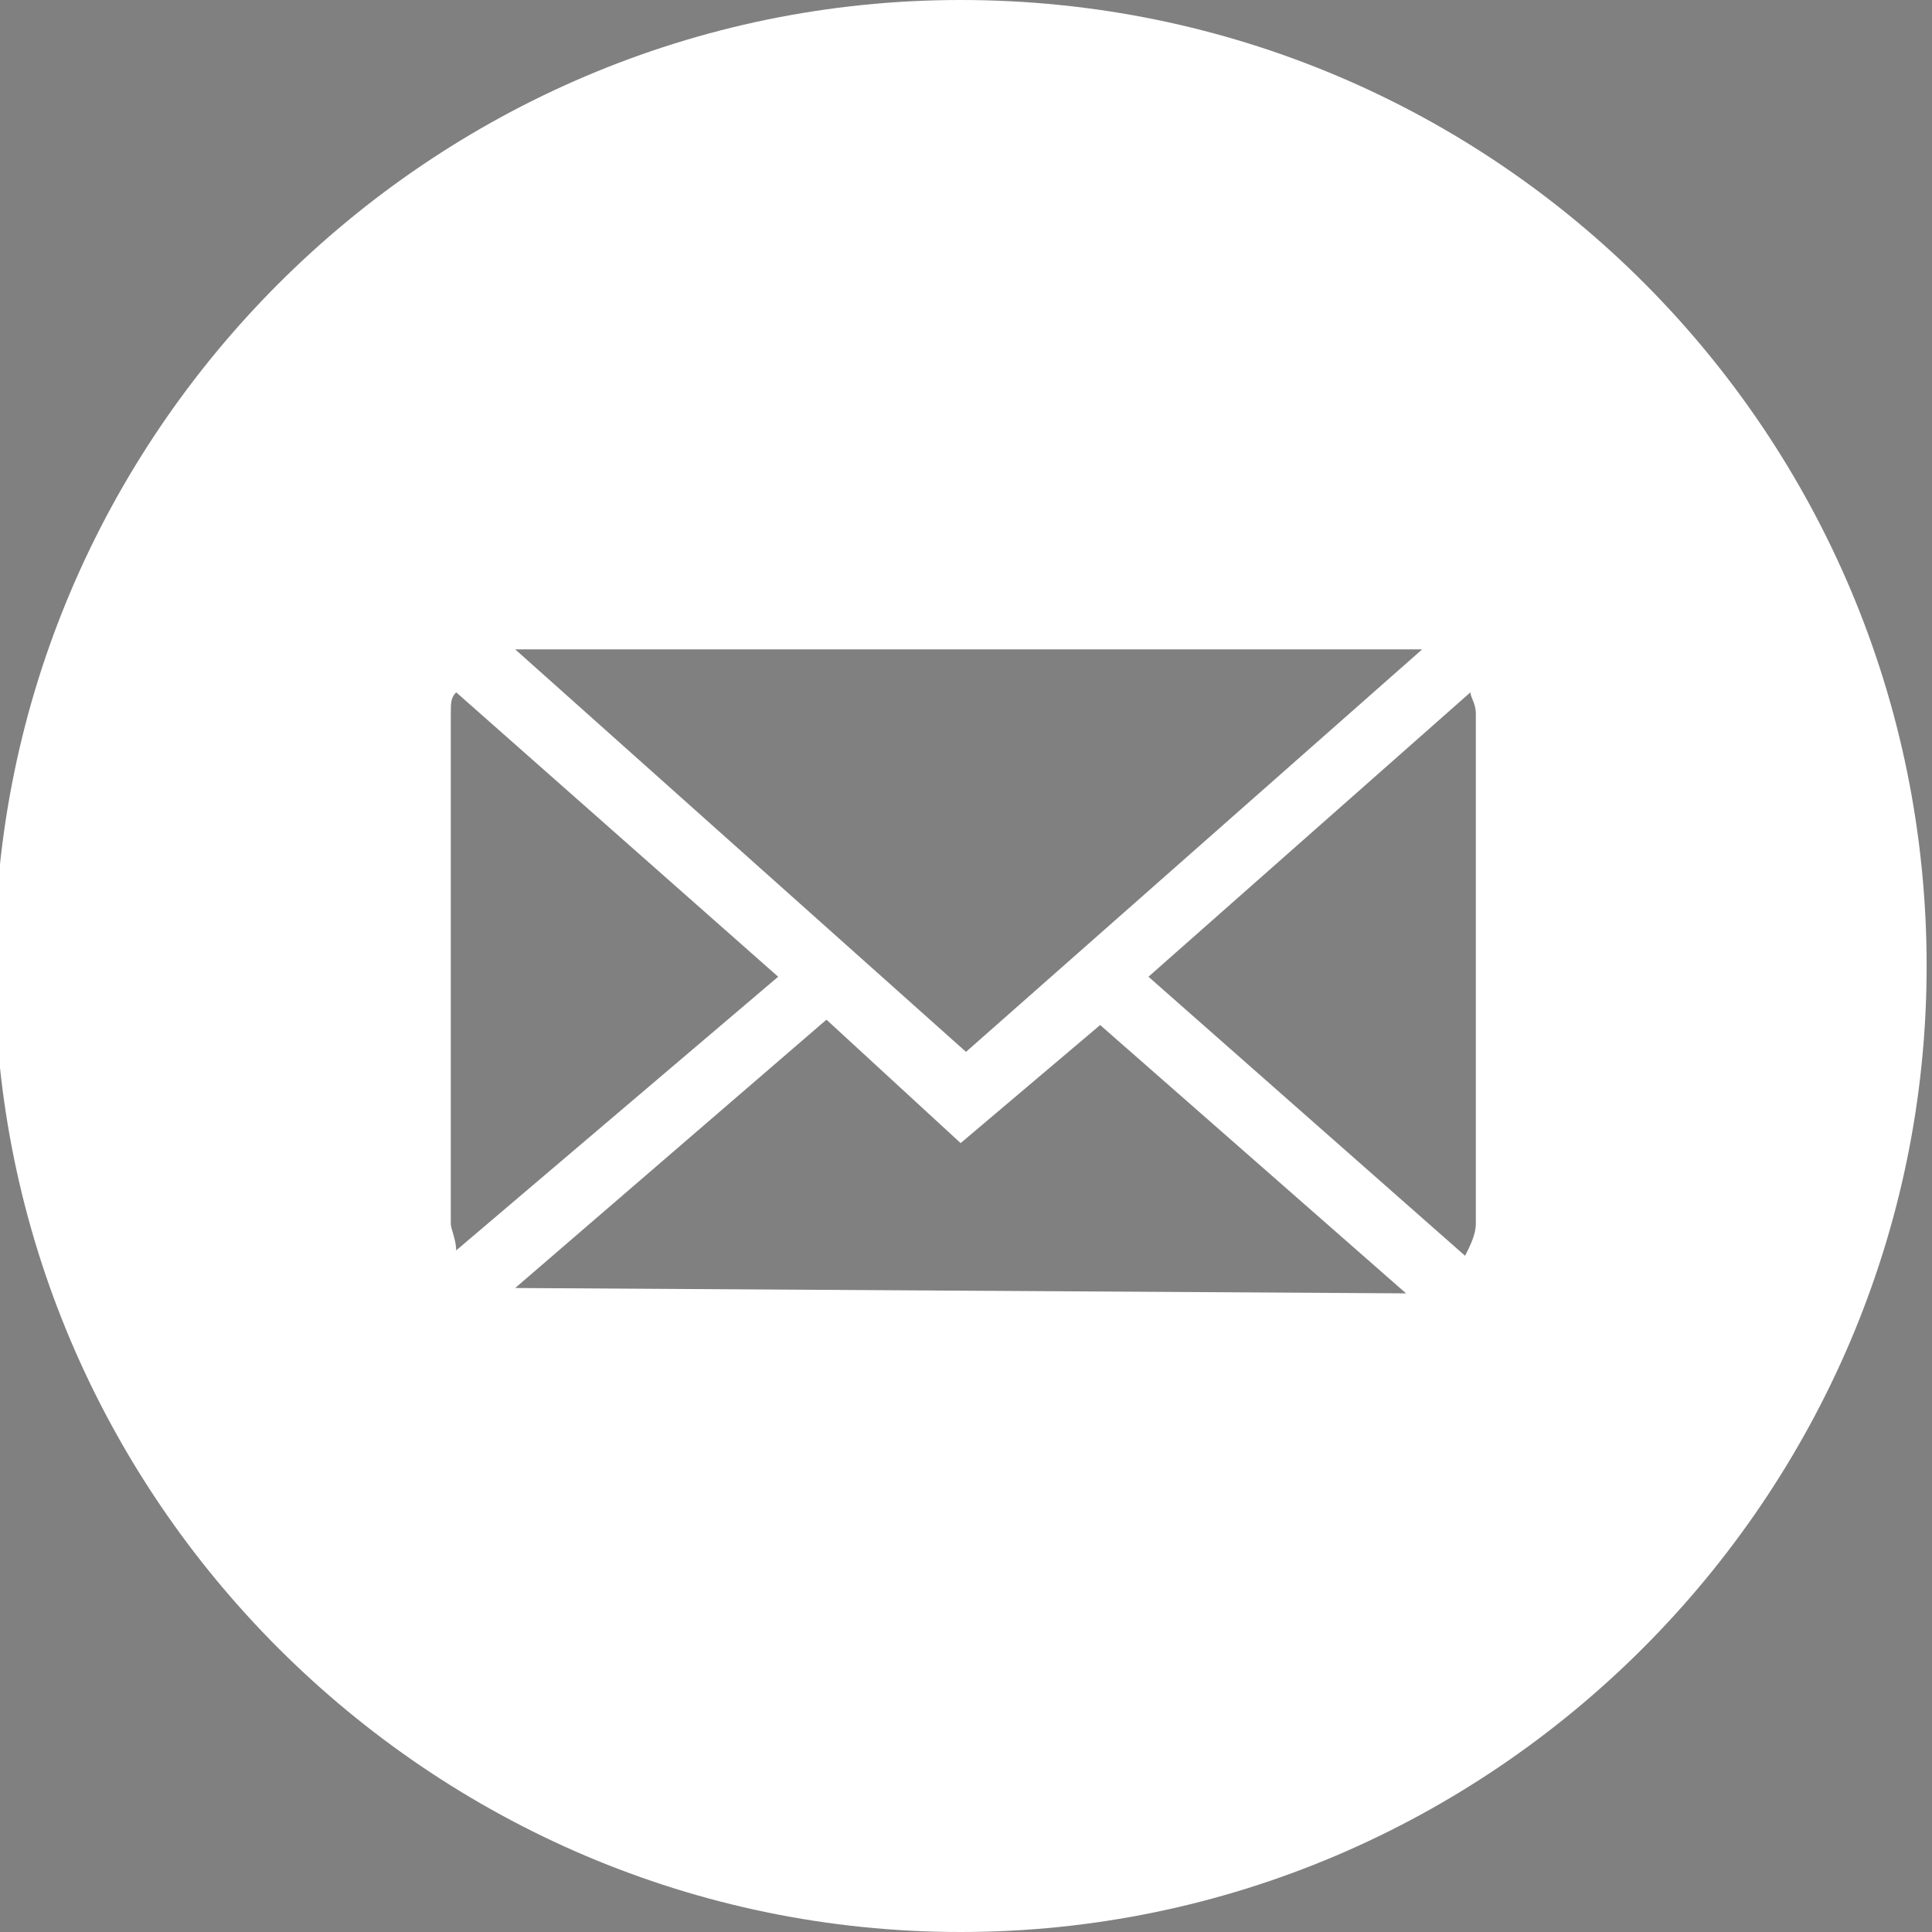 <?xml version="1.0" encoding="utf-8"?>
<!-- Generator: Adobe Illustrator 17.1.0, SVG Export Plug-In . SVG Version: 6.00 Build 0)  -->
<!DOCTYPE svg PUBLIC "-//W3C//DTD SVG 1.1//EN" "http://www.w3.org/Graphics/SVG/1.1/DTD/svg11.dtd">
<svg version="1.1" id="Layer_1" xmlns="http://www.w3.org/2000/svg" xmlns:xlink="http://www.w3.org/1999/xlink" x="0px" y="0px"
	 viewBox="292.1 360 36 36" enable-background="new 292.1 360 36 36" xml:space="preserve">
<rect x="292.1" y="360" width="36" height="36" fill="#808080" stroke="none"/>
<g>
	<polygon fill="#FFFFFF" points="148,292.7 148,290 148,289.6 147.6,289.6 144.9,289.6 144.9,292.7 	"/>
	<path fill="#FFFFFF" d="M141,299.7c1.7,0,3.2-1.4,3.2-3.2c0-0.7-0.2-1.3-0.6-1.8c-0.6-0.8-1.5-1.3-2.6-1.3c-1.1,0-2,0.5-2.6,1.3
		c-0.4,0.5-0.6,1.1-0.6,1.8C137.9,298.3,139.3,299.7,141,299.7z"/>
	<path fill="#FFFFFF" d="M141,278.5c-9.9,0-18,8.1-18,18s8.1,18,18,18c9.9,0,18-8.1,18-18C159,286.6,151,278.5,141,278.5z
		 M150,294.7v7.4c0,1.9-1.5,3.5-3.5,3.5h-11c-1.9,0-3.5-1.5-3.5-3.5v-7.4V291c0-1.9,1.5-3.5,3.5-3.5h11c1.9,0,3.5,1.5,3.5,3.5V294.7
		z"/>
	<path fill="#FFFFFF" d="M146,296.5c0,2.7-2.2,4.9-4.9,4.9c-2.7,0-4.9-2.2-4.9-4.9c0-0.7,0.1-1.3,0.4-1.8h-2.7v7.4
		c0,0.9,0.8,1.7,1.7,1.7h11c0.9,0,1.7-0.8,1.7-1.7v-7.4h-2.7C145.8,295.3,146,295.9,146,296.5z"/>
</g>
<path d="M757,513.1c-9.9,0-18,8.1-18,18s8.1,18,18,18s18-8.1,18-18S767,513.1,757,513.1z M766.7,526.2c-0.1,2-1.5,4.8-4.3,8.4
	c-2.8,3.7-5.3,5.6-7.3,5.6c-1.2,0-2.3-1.1-3.1-3.4c-0.5-2.1-1.1-4.1-1.7-6.2c-0.7-2.3-1.3-3.4-2-3.4c-0.2,0-0.7,0.3-1.7,1l-1-1.3
	c1.1-0.9,2.1-1.8,3.1-2.7c1.4-1.2,2.4-1.8,3.1-1.9c1.6-0.2,2.6,1,3,3.3c0.4,2.6,0.7,4.2,0.9,4.8c0.5,2.2,1,3.2,1.5,3.2
	c0.4,0,1.1-0.7,2-2.1c0.9-1.4,1.3-2.4,1.4-3.2c0.1-1.2-0.4-1.8-1.4-1.8c-0.5,0-1,0.1-1.5,0.3c1.1-3.4,3-5,5.9-4.9
	C765.8,522,766.9,523.5,766.7,526.2z"/>
<path fill="#FFFFFF" d="M141,349.5c-9.9,0-18,8.1-18,18s8.1,18,18,18s18-8.1,18-18C159,357.6,151,349.5,141,349.5z M150.7,362.6
	c-0.1,2-1.5,4.8-4.3,8.4c-2.8,3.7-5.3,5.6-7.3,5.6c-1.2,0-2.3-1.1-3.1-3.4c-0.5-2.1-1.1-4.1-1.7-6.2c-0.7-2.3-1.3-3.4-2-3.4
	c-0.2,0-0.7,0.3-1.7,1l-1-1.3c1.1-0.9,2.1-1.8,3.1-2.7c1.4-1.2,2.4-1.8,3.1-1.9c1.6-0.2,2.6,1,3,3.3c0.4,2.6,0.7,4.2,0.9,4.8
	c0.5,2.2,1,3.2,1.5,3.2c0.4,0,1.1-0.7,2-2.1s1.3-2.4,1.4-3.2c0.1-1.2-0.4-1.8-1.4-1.8c-0.5,0-1,0.1-1.5,0.3c1.1-3.4,3-5,5.9-4.9
	C149.8,358.5,150.9,359.9,150.7,362.6z"/>
<path fill="#FFFFFF" d="M115.8,431.9c-9.9,0-18,8.1-18,18s8.1,18,18,18c9.9,0,18-8.1,18-18C133.8,439.9,125.8,431.9,115.8,431.9z
	 M124,445.4c0,0.2,0,0.4,0,0.6c0,6-4.2,12.9-12,12.9c-2.4,0-4.6-0.7-6.4-2c0.3,0,0.7,0.1,1,0.1c2,0,3.8-0.7,5.2-2
	c-1.8,0-3.4-1.3-3.9-3.1c0.2,0.1,0.5,0.1,0.8,0.1c0.4,0,0.8,0,1.1-0.2c-1.9-0.4-3.4-2.2-3.4-4.4c0,0,0,0,0-0.1
	c0.6,0.3,1.2,0.5,1.9,0.6c-1.1-0.8-1.9-2.2-1.9-3.7c0-0.8,0.2-1.6,0.6-2.3c2.1,2.7,5.2,4.6,8.7,4.7c-0.1-0.3-0.1-0.7-0.1-1
	c0-2.5,1.9-4.5,4.2-4.5c1.2,0,2.3,0.6,3.1,1.4c1-0.2,1.9-0.6,2.7-1.1c-0.3,1.1-1,2-1.9,2.5c0.9-0.1,1.7-0.4,2.4-0.7
	C125.5,443.9,124.8,444.7,124,445.4z"/>
<path fill="#FFFFFF" d="M155.9,401.5c-9.9,0-18,8.1-18,18s8.1,18,18,18c9.9,0,18-8.1,18-18S165.8,401.5,155.9,401.5z M165.3,425.6
	c-0.1,0.7-2.4,3.9-6.9,2.8s-8.3-5.8-10.9-9.7c-2.6-3.9,0-7.6,1-8c1-0.4,2.1,0,2.1,0s0.7,1.3,1.5,2.9c0.8,1.7,0.8,2.6,0.8,2.6
	l-1.5,1.5c1,3.5,5.4,5.9,6.3,6.3c1,0.4,2.2-1.4,2.8-1.8c0.6-0.4,1.5-0.3,3.1,0.6c1.5,0.8,2,1.3,2,1.3S165.4,424.9,165.3,425.6z"/>
<path fill="#FFFFFF" d="M310,360c-9.9,0-18,8.1-18,18s8.1,18,18,18c9.9,0,18-8.1,18-18S320,360,310,360z M301.7,372.1h16.7
	c0,0,0.1,0,0.2,0l-8.5,7.5L301.7,372.1C301.7,372.1,301.7,372.1,301.7,372.1z M300.5,382.8v-9.5c0-0.2,0-0.3,0.1-0.4l6,5.3l-6,5.1
	C300.6,383.1,300.5,382.9,300.5,382.8z M301.7,384C301.7,384,301.7,384,301.7,384l5.8-5l2.5,2.3l2.6-2.2l5.7,5L301.7,384L301.7,384z
	 M319.6,382.8c0,0.2-0.1,0.4-0.2,0.6l-5.9-5.2l6-5.3c0,0.1,0.1,0.2,0.1,0.4V382.8z"/>
</svg>
